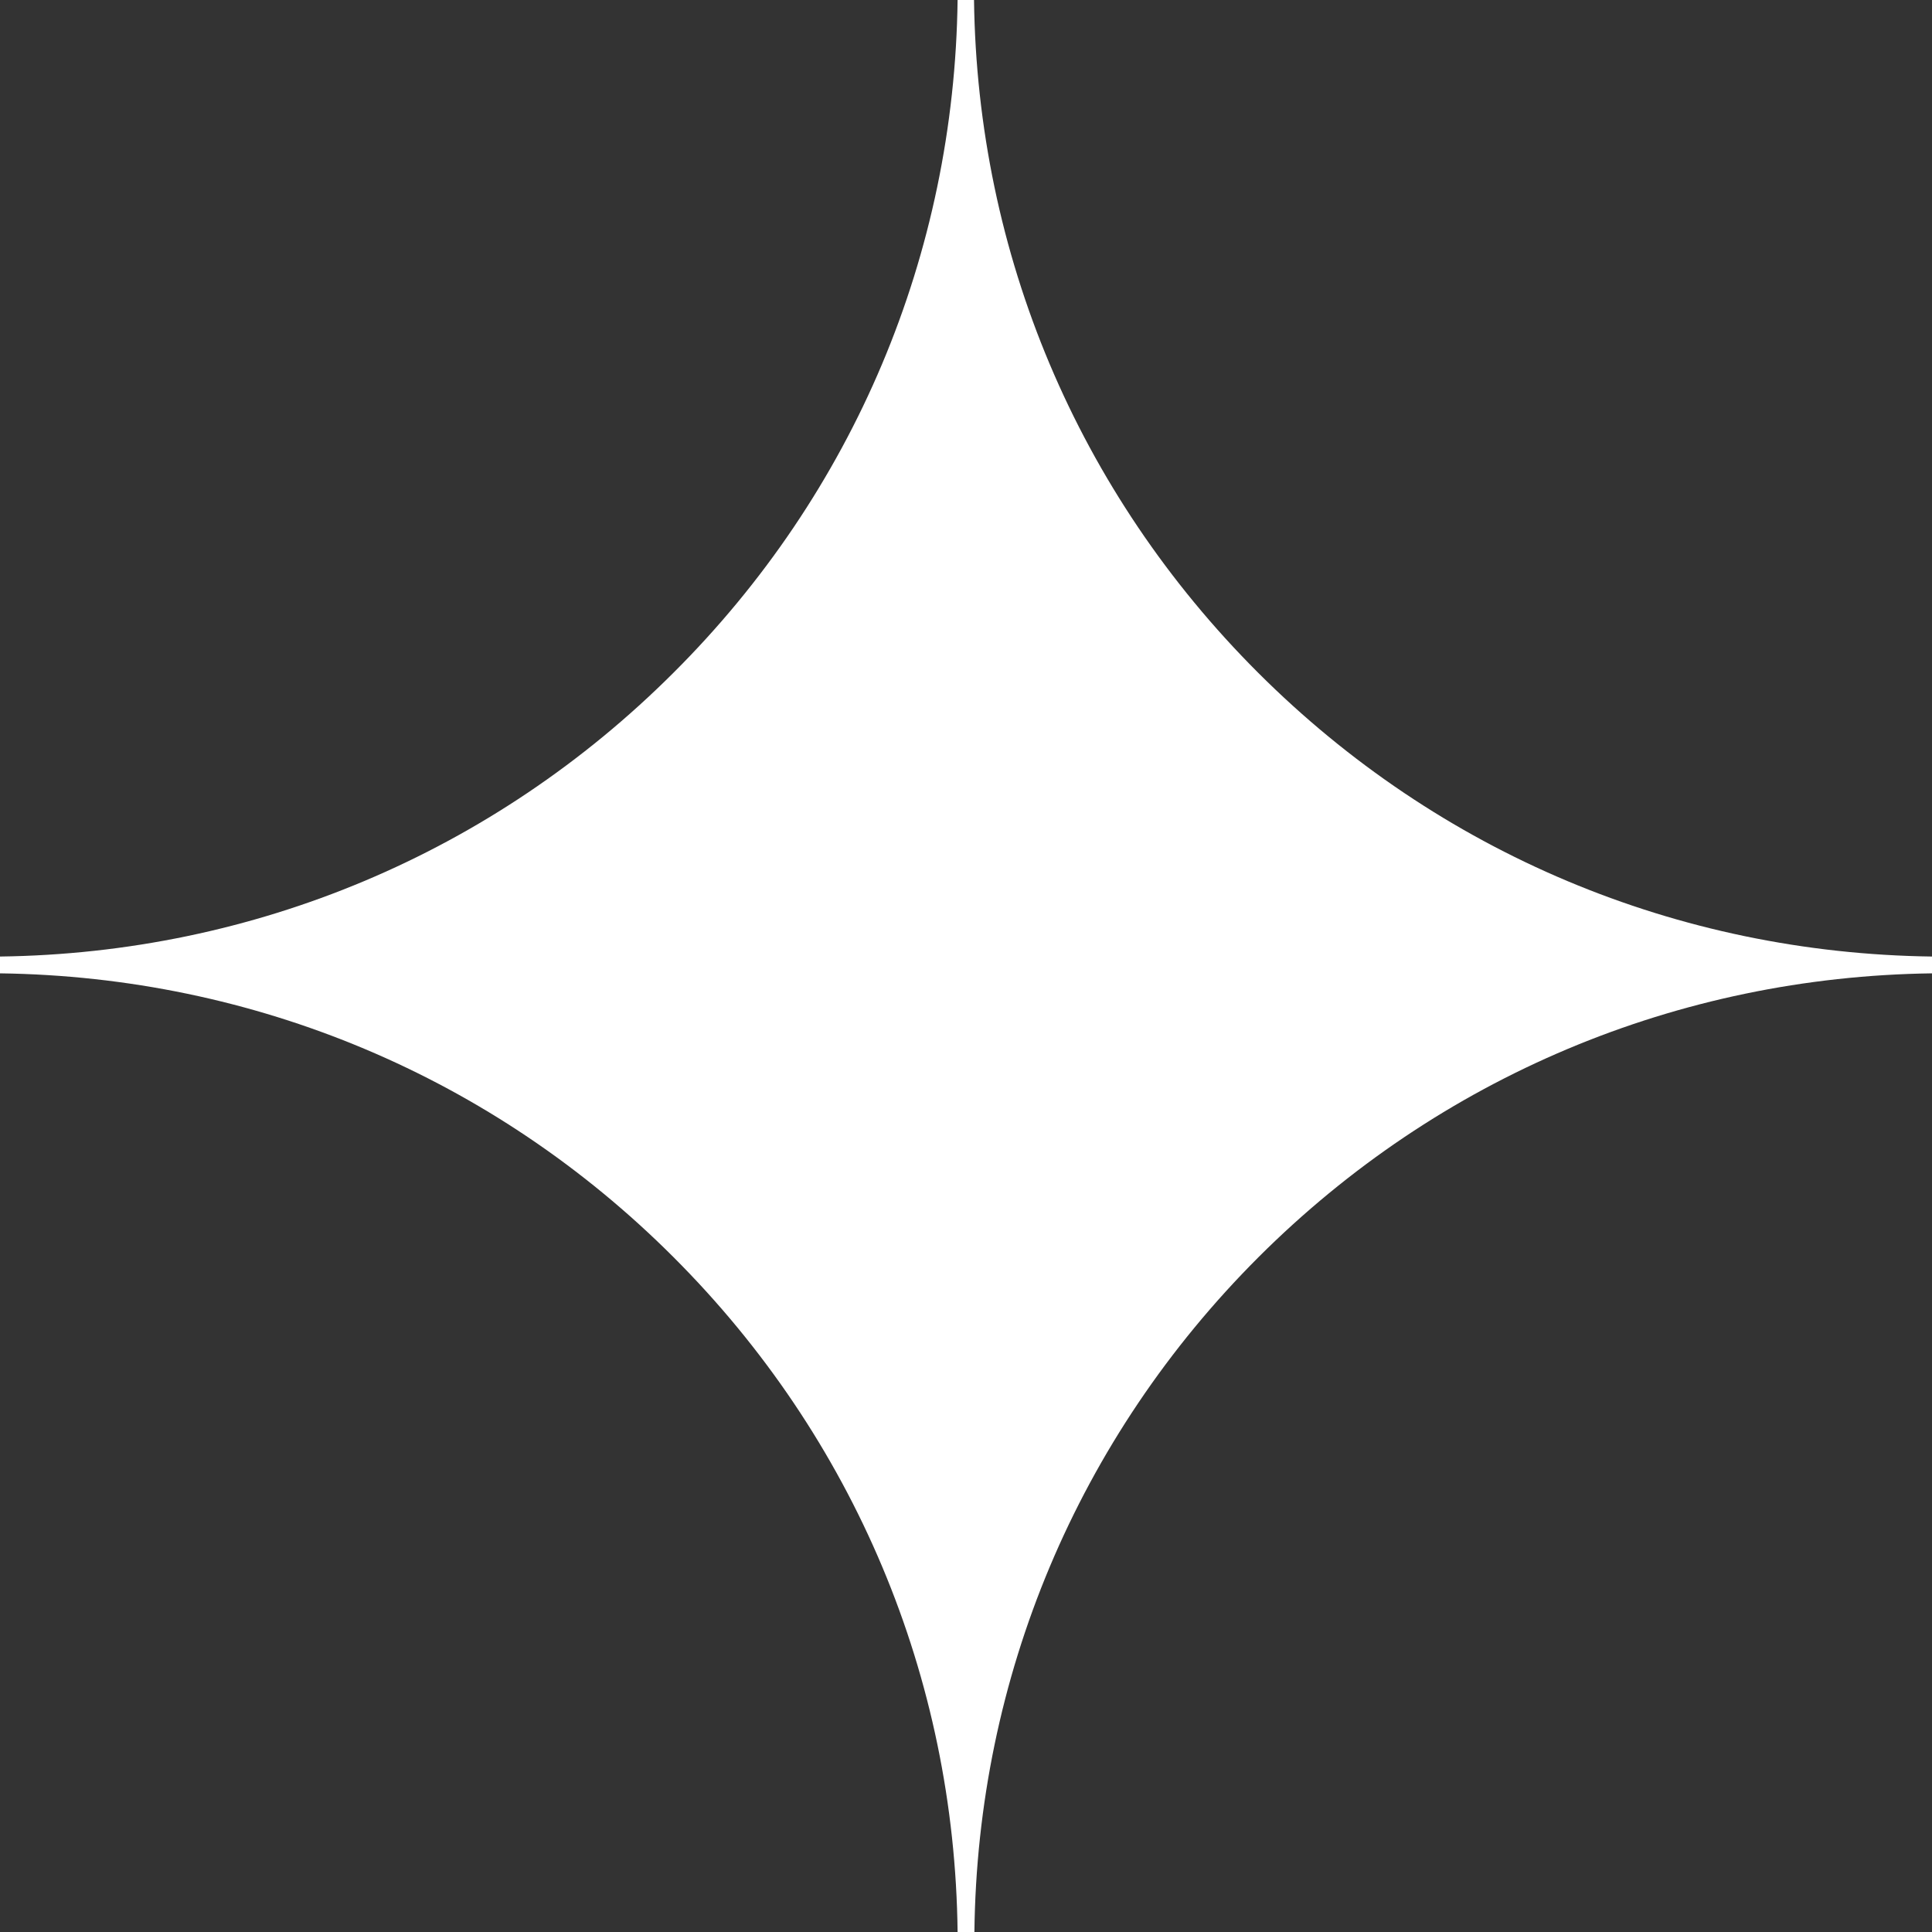 <svg width="20" height="20" viewBox="0 0 20 20" fill="none" xmlns="http://www.w3.org/2000/svg">
<rect x="0" y="0" width="20" height="20" fill="#333333" stroke="none"/>
<path d="M13.024 6.964C11.156 5.098 10.117 2.628 10.083 0H9.913C9.879 2.632 8.84 5.102 6.972 6.964C5.103 8.831 2.63 9.868 0 9.902V10.076C2.635 10.111 5.107 11.148 6.972 13.014C8.844 14.885 9.883 17.364 9.913 20H10.087C10.117 17.364 11.156 14.885 13.028 13.014C14.897 11.148 17.37 10.111 20 10.076V9.902C17.365 9.868 14.893 8.831 13.024 6.964Z" fill="white"/>
</svg>

